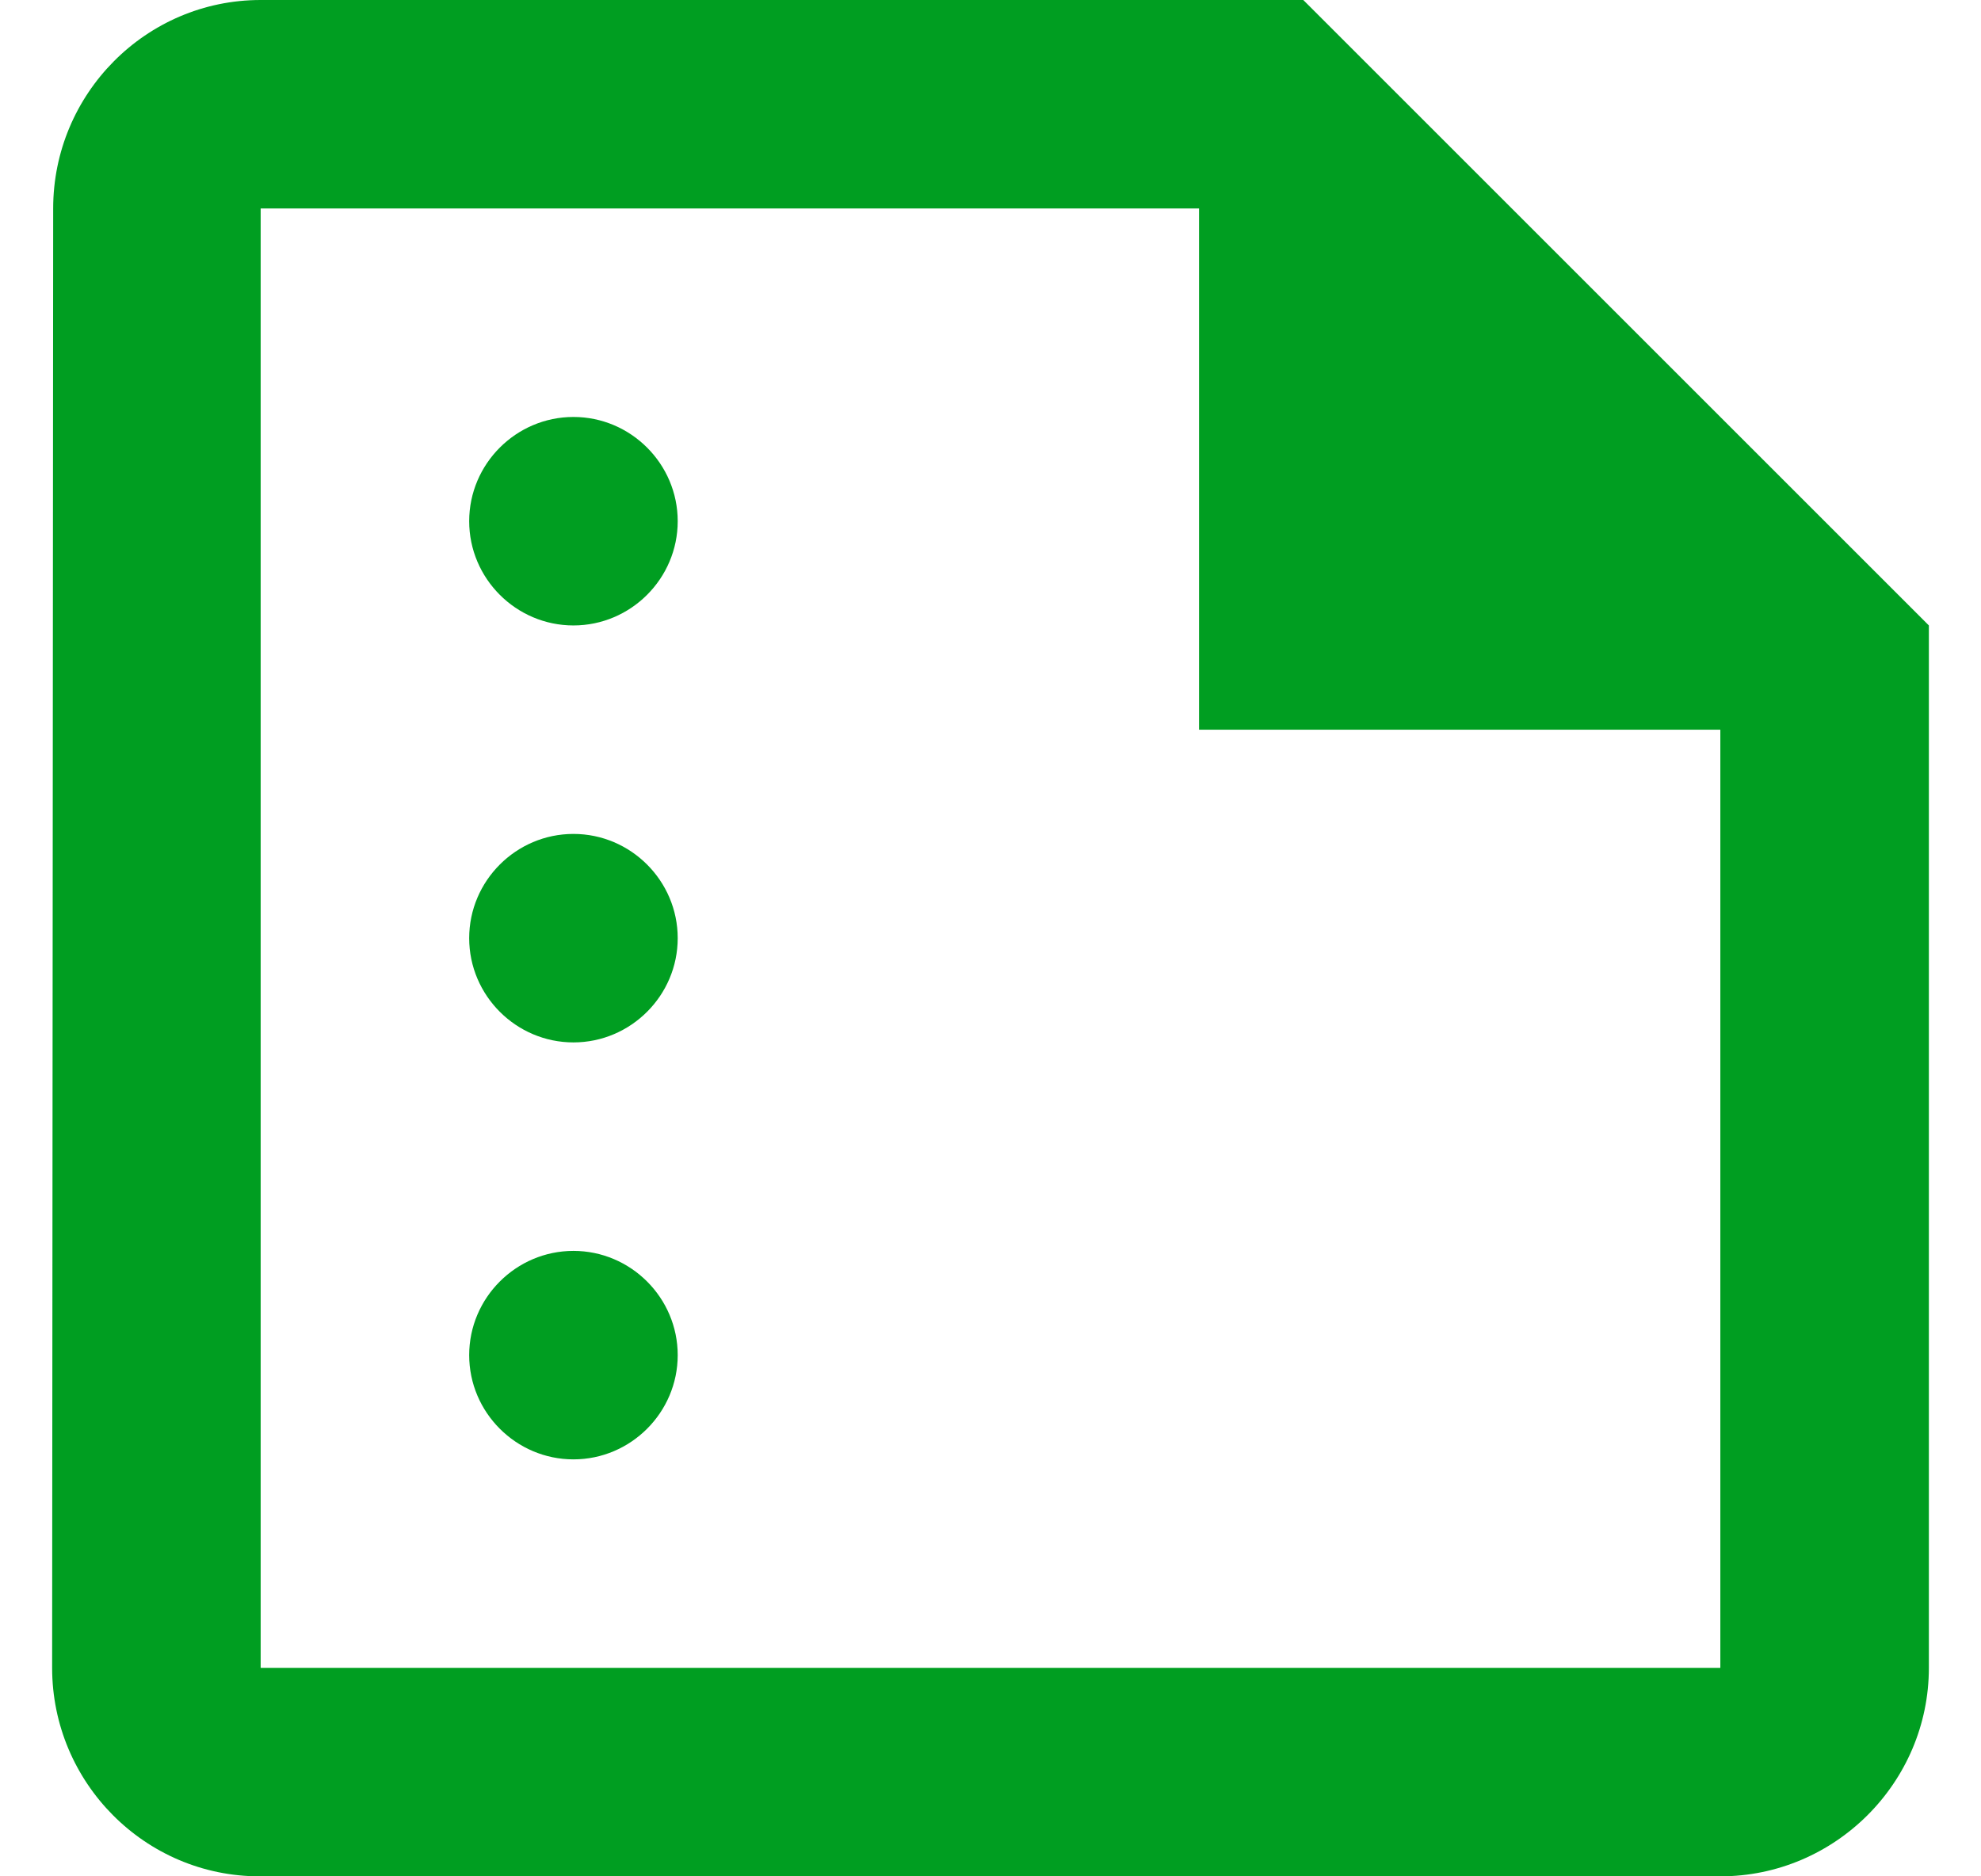 <svg width="19" height="18" viewBox="0 0 19 18" fill="none" xmlns="http://www.w3.org/2000/svg">
<path d="M12.5 0H2.5C1.4 0 0.51 0.9 0.51 2L0.5 16C0.5 17.1 1.39 18 2.49 18H16.5C17.6 18 18.5 17.1 18.5 16V6L12.5 0ZM2.5 16V2H11.5V7H16.5V16H2.5ZM6.5 5C6.5 5.55 6.05 6 5.5 6C4.95 6 4.5 5.55 4.5 5C4.5 4.45 4.95 4 5.5 4C6.05 4 6.5 4.45 6.5 5ZM6.5 9C6.5 9.55 6.05 10 5.5 10C4.95 10 4.5 9.55 4.5 9C4.5 8.45 4.95 8 5.5 8C6.05 8 6.5 8.45 6.5 9ZM6.5 13C6.5 13.55 6.05 14 5.5 14C4.95 14 4.5 13.55 4.5 13C4.5 12.45 4.95 12 5.5 12C6.05 12 6.5 12.45 6.5 13Z" fill="#009E21"/>
</svg>
